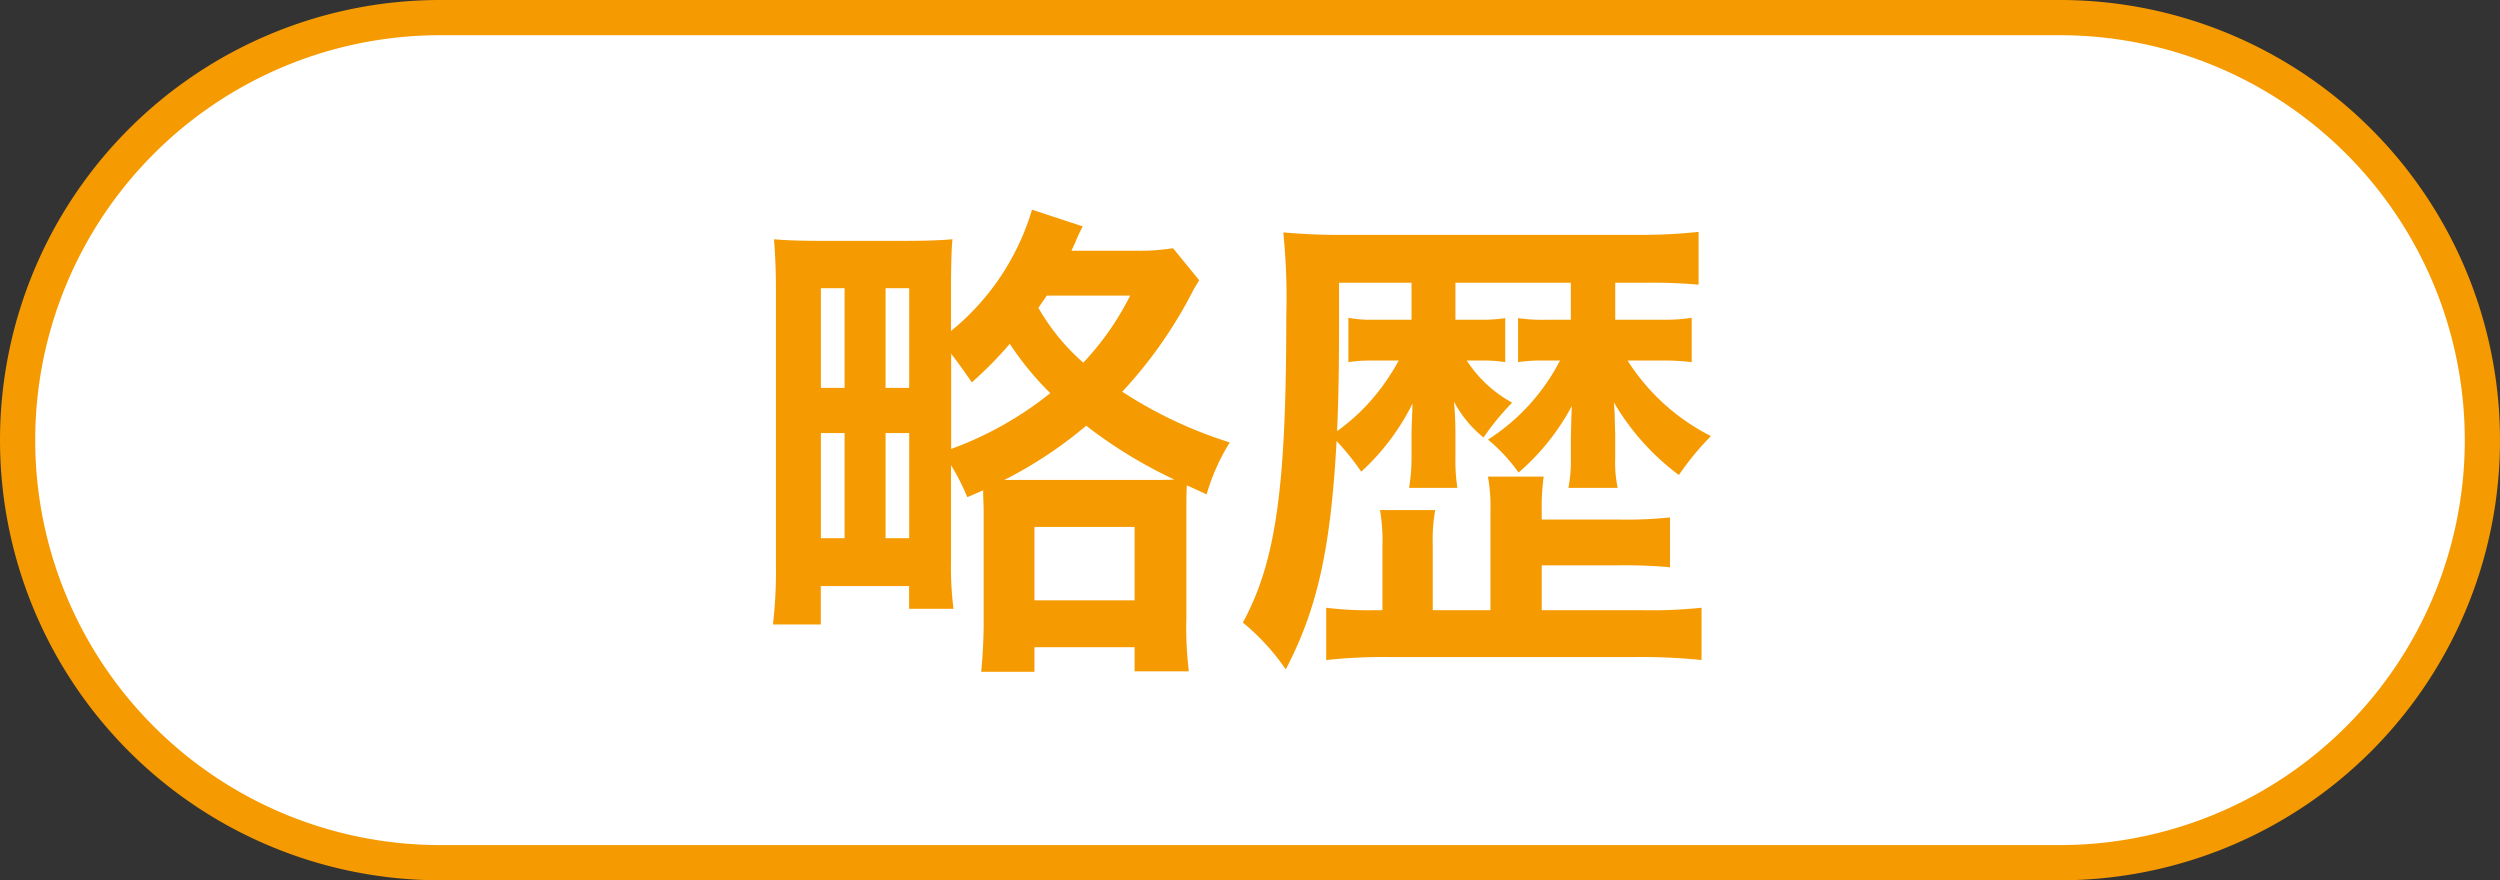 <svg id="略歴" xmlns="http://www.w3.org/2000/svg" width="142" height="50" viewBox="0 0 142 50">
  <rect x="0" y="0" width="142" height="50" fill="#333333" stroke="none"/>
  <defs>
    <style>
      .cls-1 {
        fill: #fff;
        stroke: #f59a00;
        stroke-width: 2px;
      }

      .cls-1, .cls-2 {
        fill-rule: evenodd;
      }

      .cls-2 {
        fill: #f59a00;
      }
    </style>
  </defs>
  <path id="長方形_758" data-name="長方形 758" class="cls-1" d="M870,3718h92a24,24,0,0,1,0,48H870A24,24,0,0,1,870,3718Z" transform="translate(-845 -3717)"/>
  <path id="略歴-2" data-name="略歴" class="cls-2" d="M900.844,3744.85c0,0.48.028,0.73,0.028,1.26v6a29.386,29.386,0,0,1-.14,3.05h3.026v-1.4h5.687v1.37h3.081a20.48,20.48,0,0,1-.14-3.05v-6c0-.75,0-1.09.028-1.51,0.393,0.17.561,0.25,1.121,0.51a11.835,11.835,0,0,1,1.317-2.95,24.635,24.635,0,0,1-6.108-2.88,25.294,25.294,0,0,0,4.035-5.77c0.14-.25.2-0.34,0.336-0.56l-1.485-1.82a12.725,12.725,0,0,1-2.241.14h-3.53c0.168-.37.2-0.42,0.252-0.56a7.959,7.959,0,0,1,.392-0.82l-2.885-.95a14.03,14.03,0,0,1-4.6,6.89v-2.46c0-1.12.028-2.3,0.084-2.75-0.756.06-1.4,0.09-2.745,0.09h-4.707c-1.121,0-2.073-.03-2.689-0.09,0.056,0.62.112,1.63,0.112,2.83v15.72a26.29,26.29,0,0,1-.168,3.33h2.717v-2.18h5.015v1.29h2.521a19.4,19.4,0,0,1-.14-2.81v-5.35a12.573,12.573,0,0,1,.925,1.82Zm-1.821-7.76c0.5,0.65.672,0.9,1.177,1.63a22.506,22.506,0,0,0,2.157-2.19,17.076,17.076,0,0,0,2.3,2.8,19.908,19.908,0,0,1-5.631,3.17v-5.41Zm3.922,7.17h-0.9a23.87,23.87,0,0,0,4.65-3.08,26.244,26.244,0,0,0,5.015,3.06c-0.42.02-.7,0.02-1.457,0.02h-7.312Zm6.248-10.47a15.974,15.974,0,0,1-2.662,3.81,12.2,12.2,0,0,1-2.549-3.11c0.168-.26.252-0.37,0.476-0.7h4.735Zm-17.566-.42h1.345v5.66h-1.345v-5.66Zm3.67,0h1.345v5.66H895.3v-5.66Zm-3.67,8.23h1.345v5.97h-1.345v-5.97Zm3.67,0h1.345v5.97H895.3v-5.97Zm8.461,5.33h5.687v4.17h-5.687v-4.17Zm25.9,4.73h-3.278v-3.7a9.542,9.542,0,0,1,.14-1.99h-3.138a9.86,9.86,0,0,1,.14,2.02v3.67h-0.476a19.284,19.284,0,0,1-2.718-.14v2.97a30.434,30.434,0,0,1,3.586-.17h13.98a33.69,33.69,0,0,1,3.754.17v-2.97a27.64,27.64,0,0,1-3.362.14H932.57v-2.55h4.4a28.647,28.647,0,0,1,2.886.11v-2.83a23.774,23.774,0,0,1-2.886.12h-4.4v-0.45a12.435,12.435,0,0,1,.112-1.99h-3.166a9.648,9.648,0,0,1,.141,1.99v5.6Zm7.087-18.6h1.765a28.689,28.689,0,0,1,2.97.11v-3a30.17,30.17,0,0,1-3.446.17h-16.5a35.906,35.906,0,0,1-3.642-.14,37.526,37.526,0,0,1,.168,4.82c0,9.69-.588,13.89-2.465,17.34a12.833,12.833,0,0,1,2.437,2.66c1.793-3.44,2.55-6.83,2.886-12.97a14.457,14.457,0,0,1,1.4,1.74,13.1,13.1,0,0,0,2.913-3.87c-0.028.9-.056,1.37-0.056,1.71v1.35a10.273,10.273,0,0,1-.14,1.73h2.745a9.826,9.826,0,0,1-.112-1.71v-1.37c0-.59-0.028-1.29-0.084-1.82a6.553,6.553,0,0,0,1.681,2.04,14.783,14.783,0,0,1,1.625-1.98,7.149,7.149,0,0,1-2.577-2.39h0.84a7.537,7.537,0,0,1,1.345.09v-2.5a9.037,9.037,0,0,1-1.541.09h-1.289v-2.1h6.556v2.1h-1.345a9.685,9.685,0,0,1-1.653-.09v2.5a8.216,8.216,0,0,1,1.289-.09h1.093a11.684,11.684,0,0,1-4.091,4.49,9.631,9.631,0,0,1,1.737,1.87,13.127,13.127,0,0,0,3.026-3.78c-0.028.56-.056,1.82-0.056,1.88v1.15a7.74,7.74,0,0,1-.14,1.62h2.8a7.02,7.02,0,0,1-.14-1.71v-1.31c-0.028-.84-0.028-1.35-0.056-1.52a1.728,1.728,0,0,0-.028-0.33,13.823,13.823,0,0,0,3.7,4.14,15.9,15.9,0,0,1,1.821-2.21,12.043,12.043,0,0,1-4.734-4.29h1.989a12.277,12.277,0,0,1,1.653.09v-2.52a9.733,9.733,0,0,1-1.681.11h-2.662v-2.1Zm-11.57,0v2.1h-2.213a6.406,6.406,0,0,1-1.373-.11v2.52a7.9,7.9,0,0,1,1.373-.09h1.485a12.676,12.676,0,0,1-1.457,2.13,11.347,11.347,0,0,1-2.045,1.88c0.084-1.79.112-3.61,0.112-6.25v-2.18h4.118Z" transform="translate(-845 -3717)"/>
</svg>
